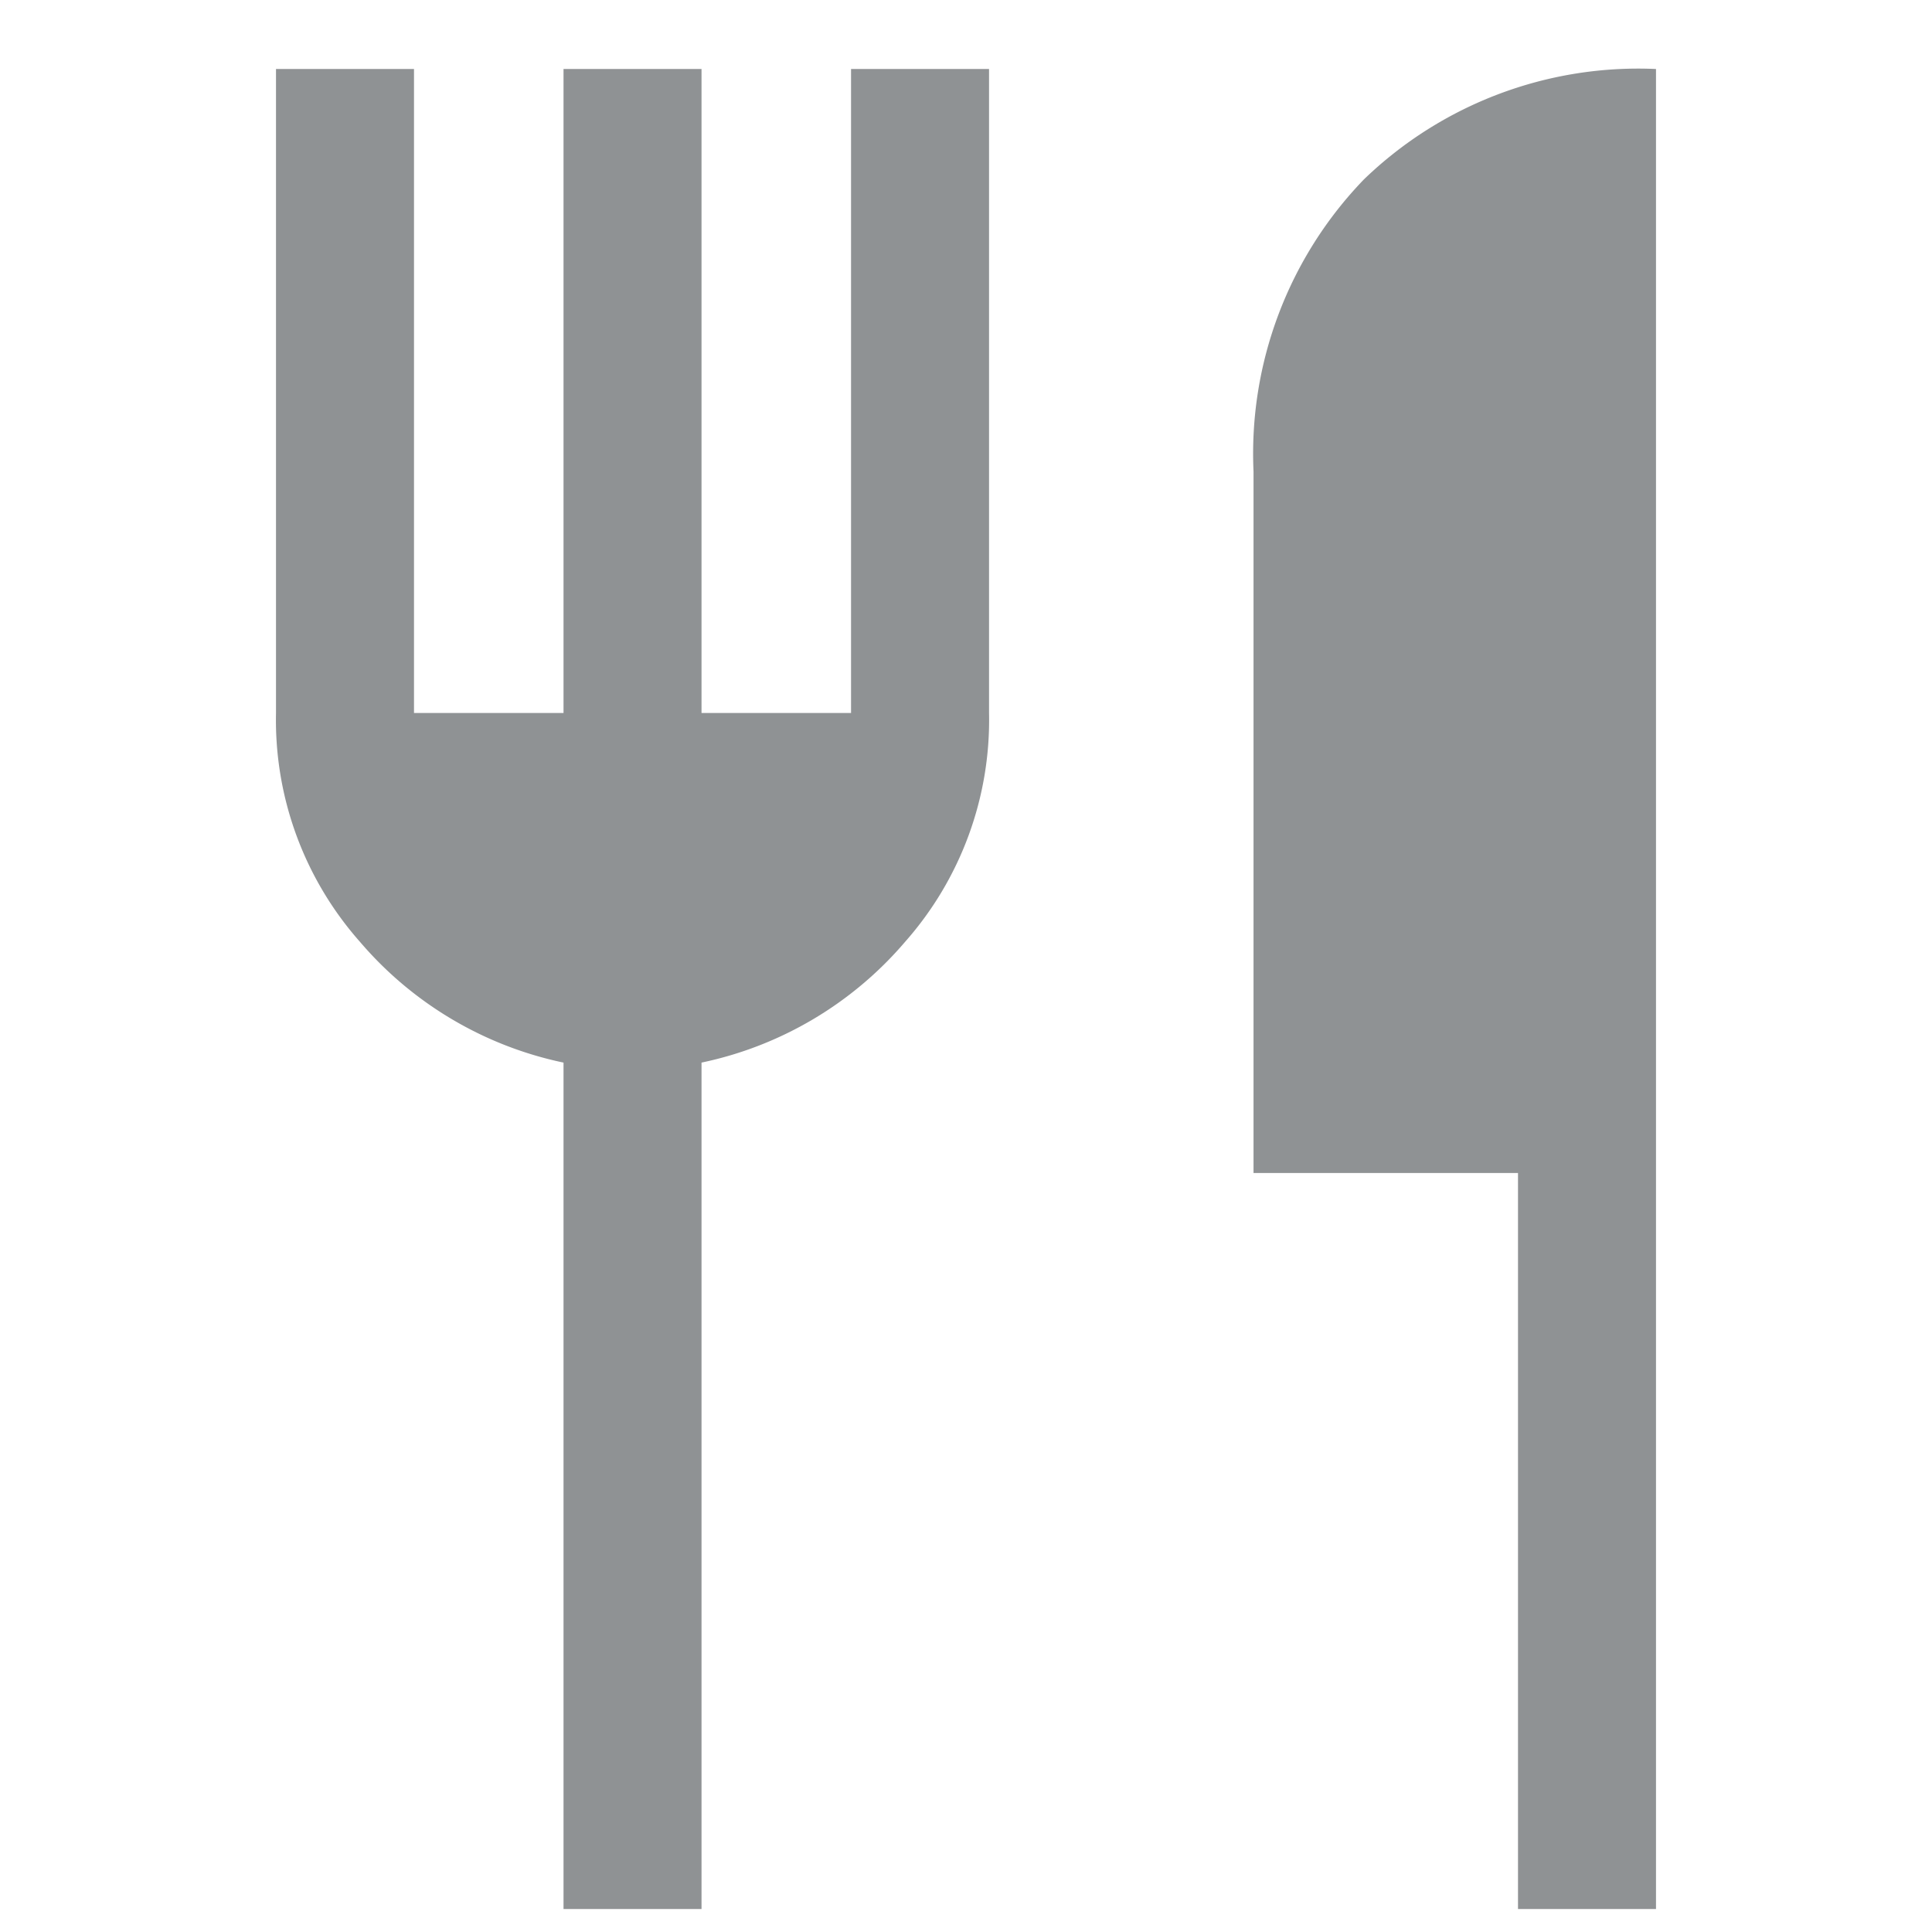 <svg xmlns="http://www.w3.org/2000/svg" width="28" height="28" viewBox="0 0 28 28">
  <g id="ic_recipes_gesamzeit" transform="translate(15571 -19498)">
    <rect id="area" width="28" height="28" transform="translate(-15571 19498)" fill="#fff" opacity="0"/>
    <path id="ic_gesamzeit" d="M164.167-853.333V-865.6a5.311,5.311,0,0,1-2.95-1.75A4.851,4.851,0,0,1,160-870.667V-880h2v9.333h2.167V-880h2v9.333h2.167V-880h2v9.333a4.852,4.852,0,0,1-1.217,3.317,5.31,5.31,0,0,1-2.95,1.75v12.267Zm13.833,0V-864h-3.833v-10.167a5.722,5.722,0,0,1,1.6-4.233A5.723,5.723,0,0,1,180-880v26.667Z" transform="translate(-15727 20379)" fill="#8f9294"/>
  </g>
</svg>
